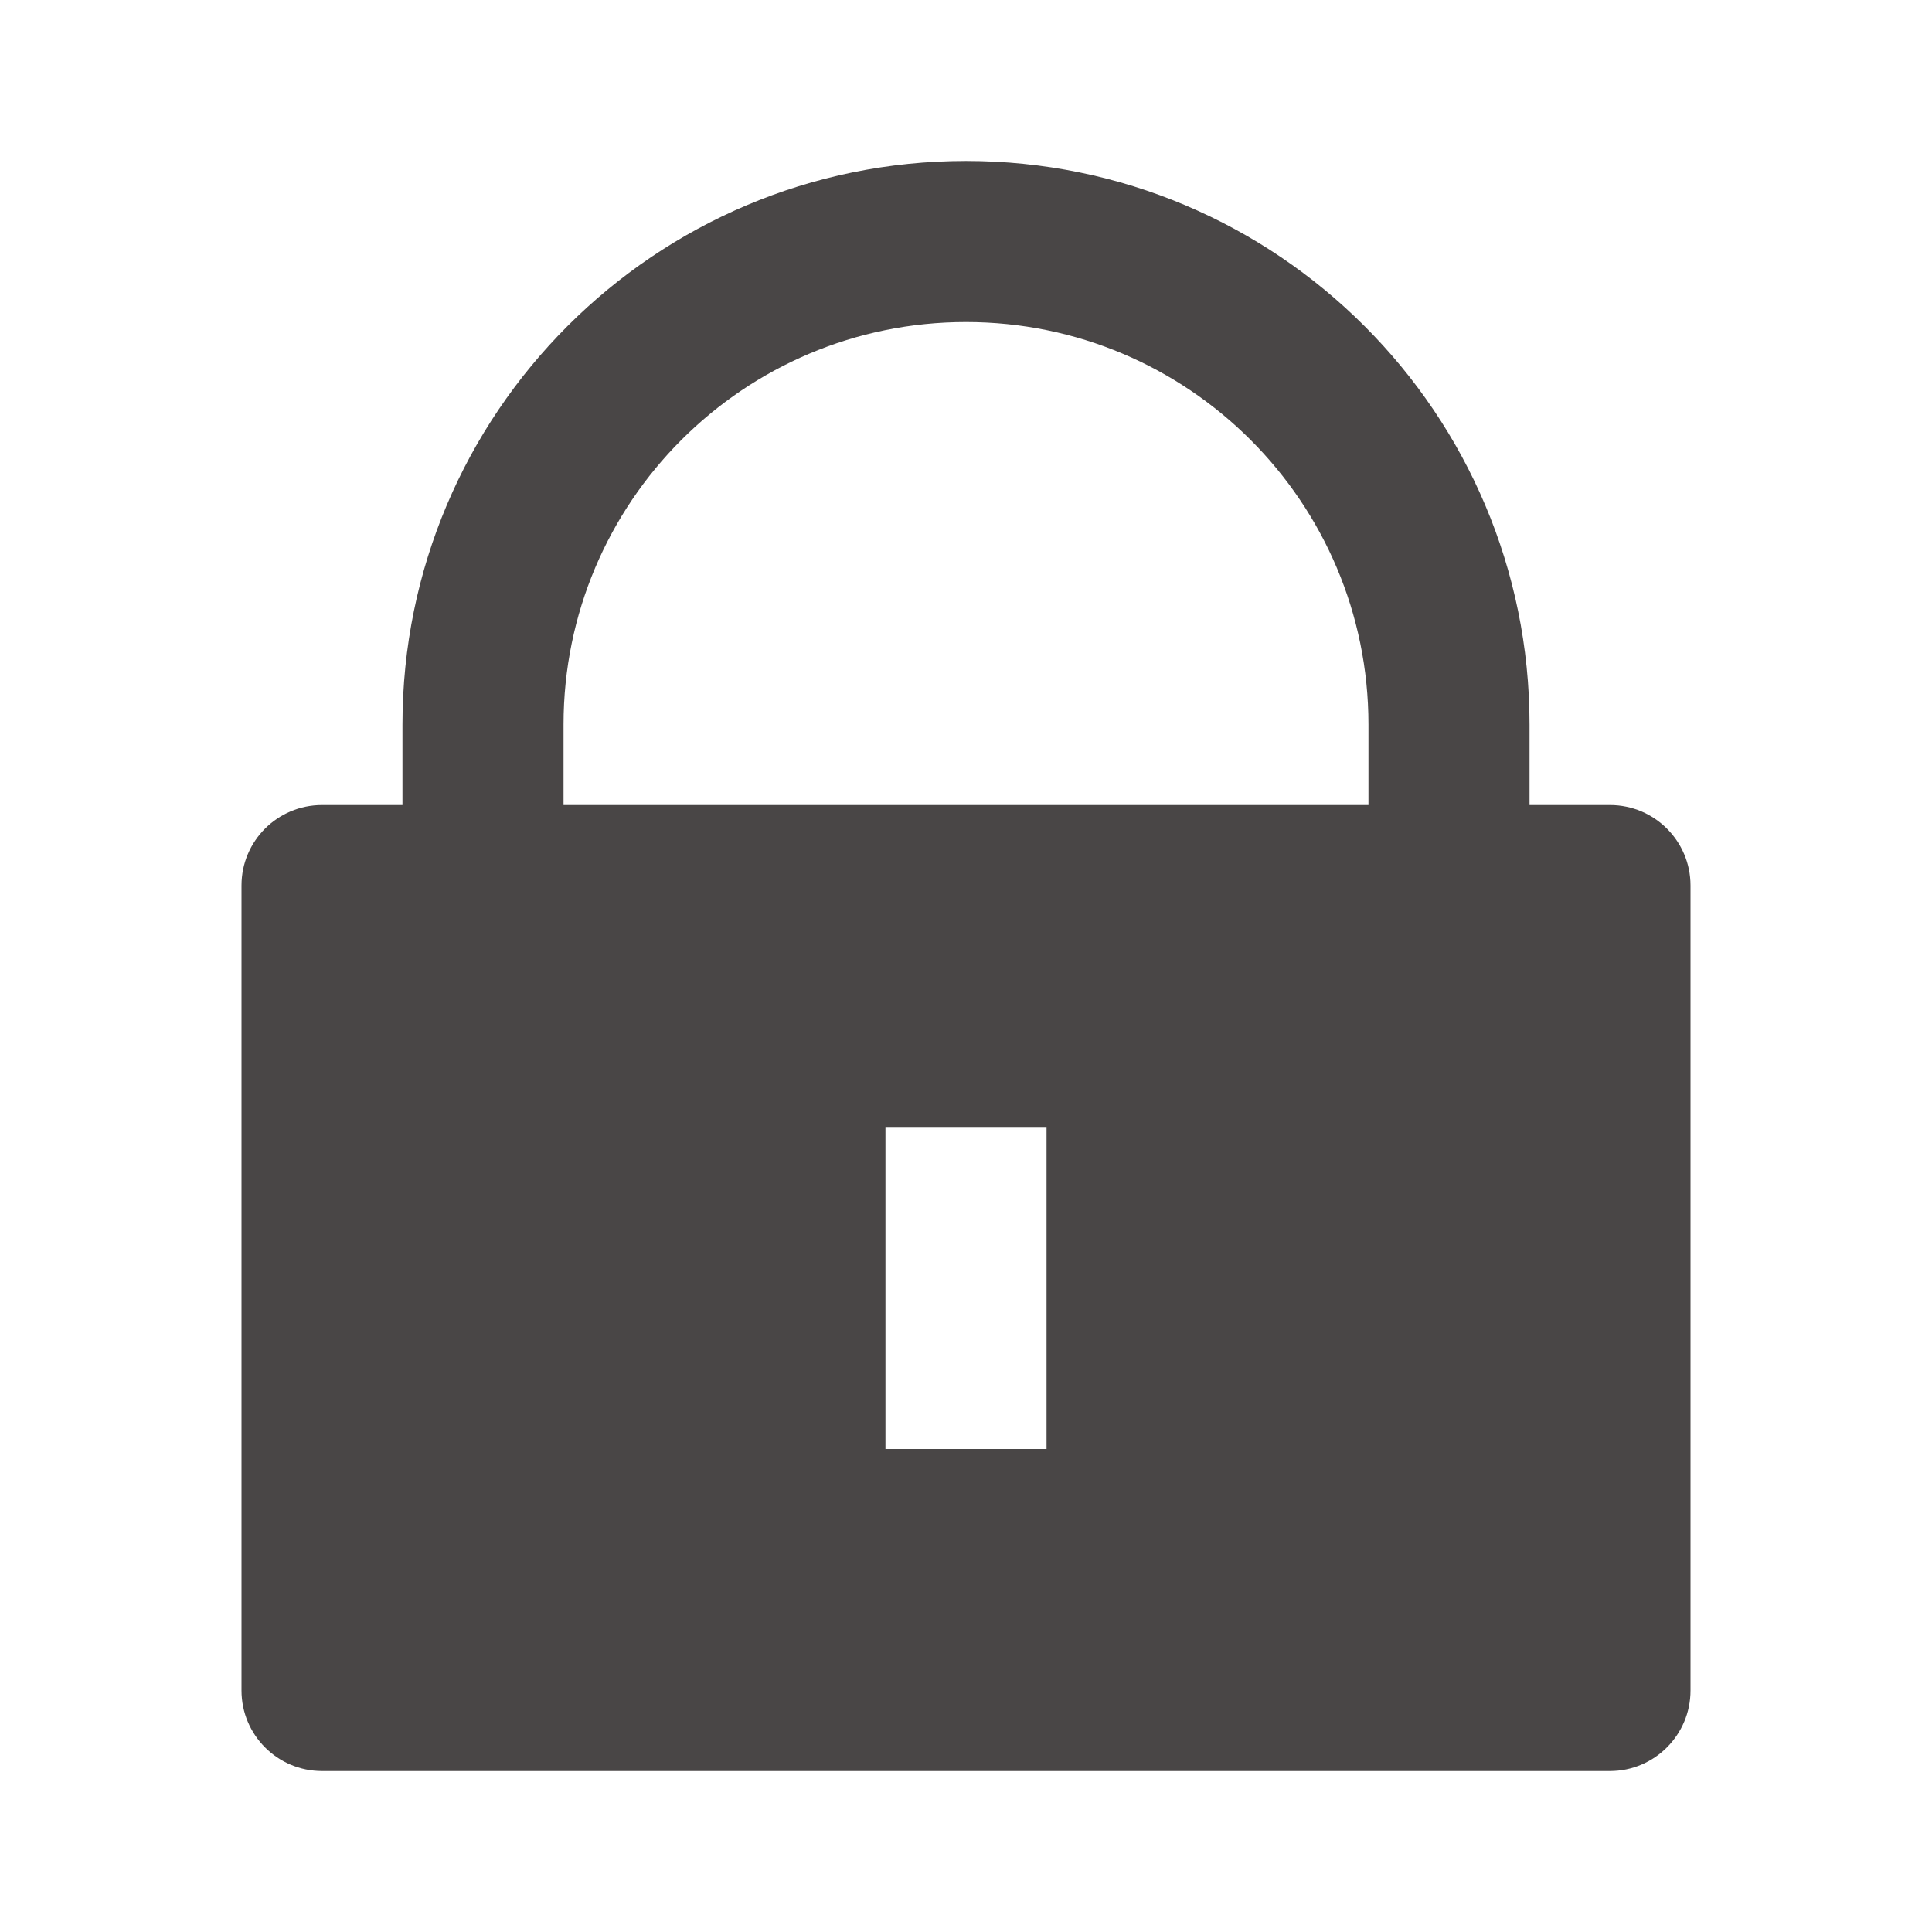 <svg width="16" height="16" viewBox="0 0 16 16" fill="none" xmlns="http://www.w3.org/2000/svg">
<path d="M12.667 6.667H13.333C13.701 6.667 14 6.965 14 7.333V14C14 14.368 13.701 14.667 13.333 14.667H2.667C2.298 14.667 2 14.368 2 14V7.333C2 6.965 2.298 6.667 2.667 6.667H3.333V6C3.333 3.423 5.423 1.333 8 1.333C10.577 1.333 12.667 3.423 12.667 6V6.667ZM11.333 6.667V6C11.333 4.159 9.841 2.667 8 2.667C6.159 2.667 4.667 4.159 4.667 6V6.667H11.333ZM7.333 9.333V12H8.667V9.333H7.333Z" fill="#494646"/>
</svg>
